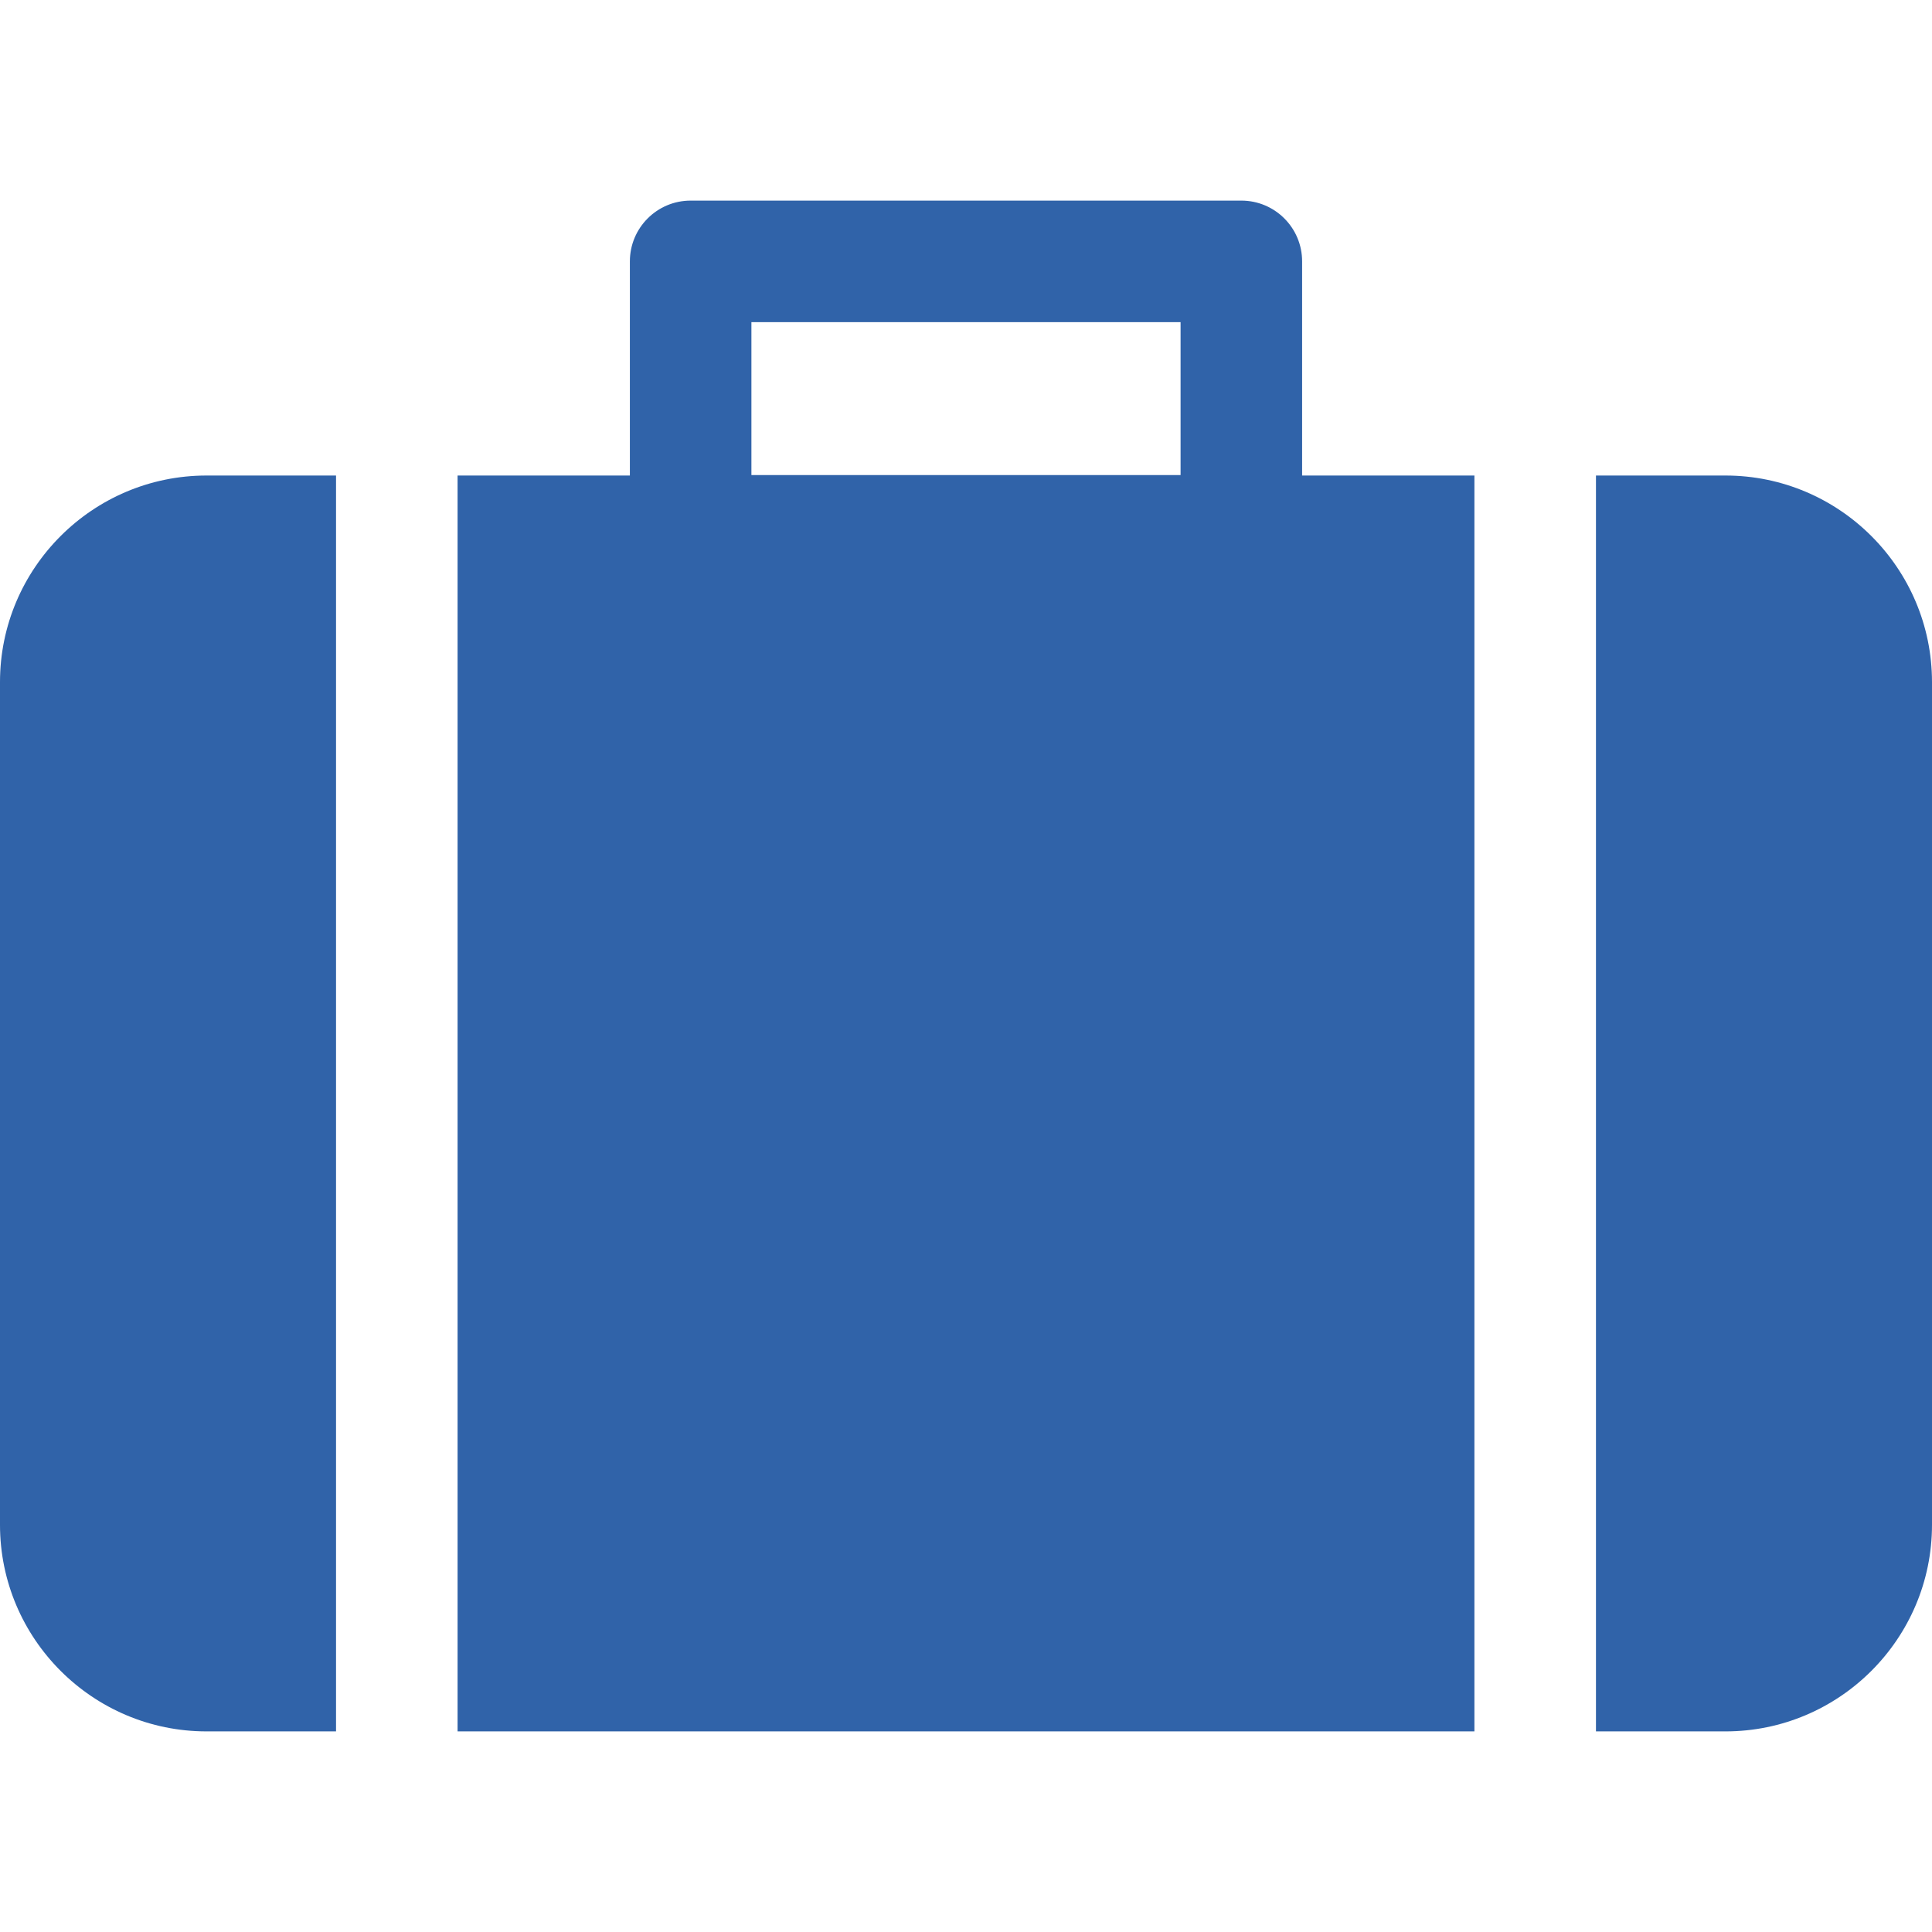 <?xml version="1.0" encoding="UTF-8"?> <svg xmlns="http://www.w3.org/2000/svg" xmlns:xlink="http://www.w3.org/1999/xlink" xmlns:svgjs="http://svgjs.com/svgjs" width="512" height="512" x="0" y="0" viewBox="0 0 512.001 512.001" style="enable-background:new 0 0 512 512" xml:space="preserve" class=""> <g> <g xmlns="http://www.w3.org/2000/svg"> <g> <path d="M345.075,126.02V69.268c0-8.894-7.21-16.104-16.104-16.104H183.029c-8.894,0-16.104,7.21-16.104,16.104v56.752h-45.663 v332.818h269.475V126.02H345.075z M312.867,125.892H199.133v-40.52h113.733V125.892z" fill="#3063a9" data-original="#000000" style="" class=""></path> </g> </g> <g xmlns="http://www.w3.org/2000/svg"> <g> <path d="M54.741,126.02C24.557,126.02,0,150.576,0,180.76v223.337c0,30.183,24.557,54.74,54.741,54.74h34.313V126.02H54.741z" fill="#3063a9" data-original="#000000" style="" class=""></path> </g> </g> <g xmlns="http://www.w3.org/2000/svg"> <g> <path d="M457.26,126.02h-34.313v332.818h34.313c30.184,0,54.741-24.557,54.741-54.74V180.76 C512,150.576,487.443,126.02,457.26,126.02z" fill="#3063a9" data-original="#000000" style="" class=""></path> </g> </g> <g xmlns="http://www.w3.org/2000/svg"> </g> <g xmlns="http://www.w3.org/2000/svg"> </g> <g xmlns="http://www.w3.org/2000/svg"> </g> <g xmlns="http://www.w3.org/2000/svg"> </g> <g xmlns="http://www.w3.org/2000/svg"> </g> <g xmlns="http://www.w3.org/2000/svg"> </g> <g xmlns="http://www.w3.org/2000/svg"> </g> <g xmlns="http://www.w3.org/2000/svg"> </g> <g xmlns="http://www.w3.org/2000/svg"> </g> <g xmlns="http://www.w3.org/2000/svg"> </g> <g xmlns="http://www.w3.org/2000/svg"> </g> <g xmlns="http://www.w3.org/2000/svg"> </g> <g xmlns="http://www.w3.org/2000/svg"> </g> <g xmlns="http://www.w3.org/2000/svg"> </g> <g xmlns="http://www.w3.org/2000/svg"> </g> </g> </svg> 